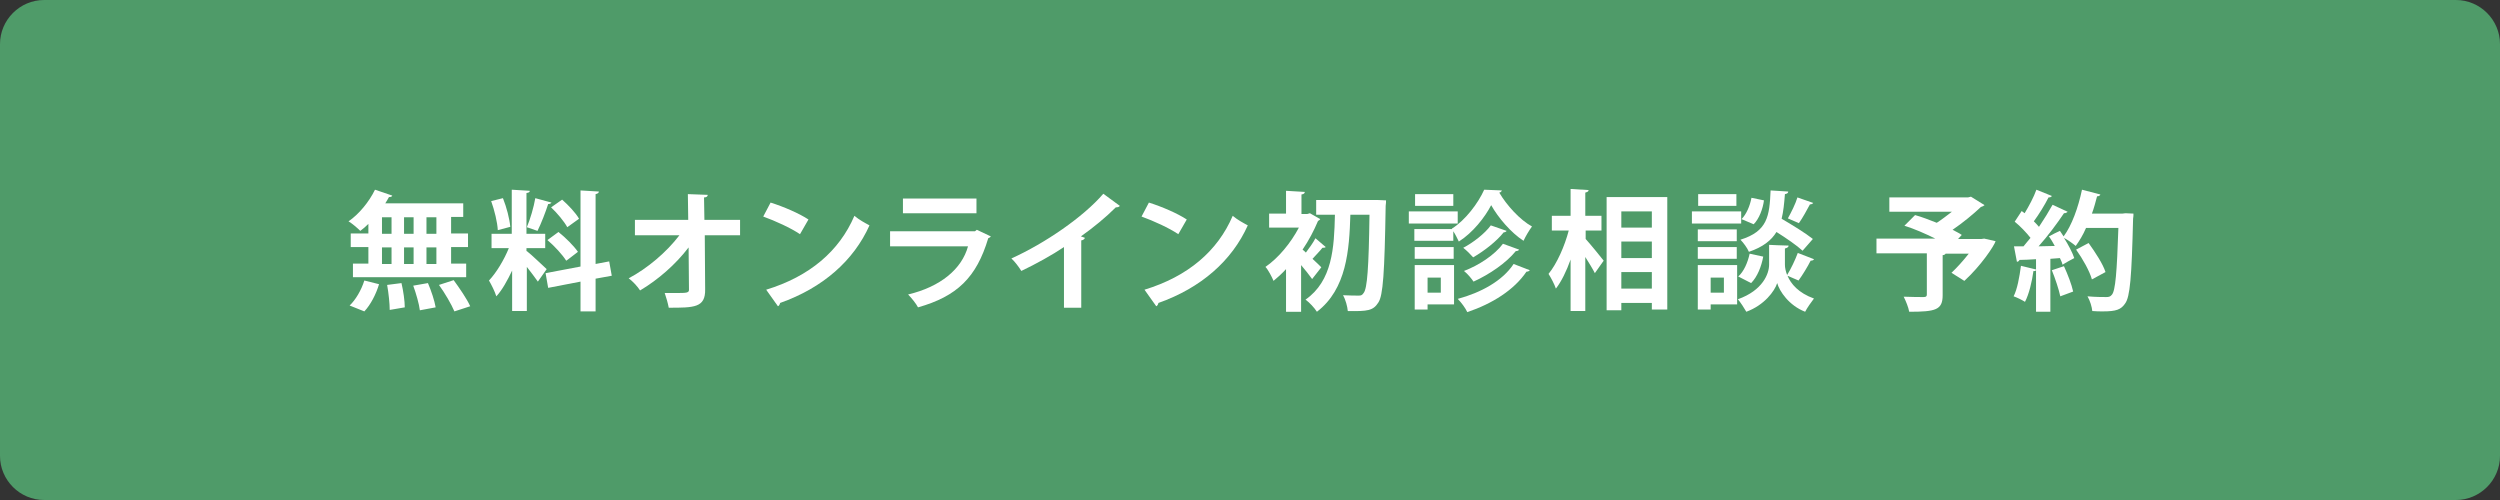 <?xml version="1.0" encoding="utf-8"?>
<!-- Generator: Adobe Illustrator 27.0.1, SVG Export Plug-In . SVG Version: 6.00 Build 0)  -->
<svg version="1.1" id="レイヤー_1" xmlns="http://www.w3.org/2000/svg" xmlns:xlink="http://www.w3.org/1999/xlink" x="0px"
	 y="0px" viewBox="0 0 680 136" style="enable-background:new 0 0 680 136;" xml:space="preserve">
<rect x="0" y="0" width="680" height="136" fill="#333333" stroke="none"/>
<style type="text/css">
	.st0{opacity:0.9;}
	.st1{fill:#52A66F;}
	.st2{fill:#FFFFFF;}
</style>
<g class="st0">
	<path class="st1" d="M680,124c0,6.6-5.4,12-12,12H12c-6.6,0-12-5.4-12-12V12C0,5.4,5.4,0,12,0h656c6.6,0,12,5.4,12,12V124z"/>
</g>
<g>
	<path class="st2" d="M100.2,63.6v-2.7c-0.7,0.7-1.5,1.4-2.2,1.9c-0.8-0.8-2.2-2-3.2-2.6c2.8-1.9,5.6-5.3,7.2-8.6l4.7,1.6
		c-0.1,0.3-0.4,0.4-0.9,0.4c-0.3,0.6-0.7,1.2-1,1.7h21.2v3.7h-3.3v4.5h4.6v3.7h-4.6v4.5h4.1v3.7H96v-3.7h4.2v-4.5h-4.8v-3.7H100.2z
		 M103.1,77.3c-0.8,2.7-2.3,5.6-4,7.4l-4-1.6c1.6-1.5,3.2-4.2,4-6.8L103.1,77.3z M103.9,59.1v4.5h2.6v-4.5H103.9z M103.9,67.3v4.5
		h2.6v-4.5H103.9z M106,84.3c0-1.7-0.3-4.6-0.7-6.8l3.9-0.5c0.5,2.1,0.9,4.9,0.9,6.6L106,84.3z M112.5,59.1h-2.6v4.5h2.6V59.1z
		 M112.5,67.3h-2.6v4.5h2.6V67.3z M114.2,84.4c-0.2-1.7-1-4.5-1.8-6.7l4-0.7c0.9,2.1,1.8,4.8,2.1,6.6L114.2,84.4z M118.7,63.6v-4.5
		H116v4.5H118.7z M118.7,71.8v-4.5H116v4.5H118.7z M123.6,84.7c-0.8-1.9-2.6-5-4.2-7.2l4-1.3c1.6,2.2,3.6,5.1,4.5,7.1L123.6,84.7z"
		/>
	<path class="st2" d="M143.3,68.3c1.2,0.9,4.6,4.2,5.4,4.9l-2.4,3.4c-0.7-1-1.9-2.6-3-4v12h-4v-11c-1.3,2.7-2.7,5.3-4.3,7
		c-0.4-1.3-1.3-3.1-2-4.3c2-2.1,4.1-5.6,5.4-8.8h-4.7v-3.9h5.5v-12l4.9,0.3c0,0.4-0.3,0.5-0.9,0.6v11.1h5.1v3.9h-5.1V68.3z
		 M136.8,53.9c1,2.5,1.8,5.6,2,7.8l-3.4,0.9c-0.1-2.1-0.9-5.4-1.8-7.9L136.8,53.9z M150,55.1c-0.1,0.2-0.4,0.4-0.9,0.4
		c-0.7,2.2-1.9,5.3-2.9,7.3c-0.9-0.3-2-0.7-2.9-1c0.9-2.1,1.9-5.5,2.3-7.9L150,55.1z M166.4,75l-4.4,0.8v8.9h-4.1v-8.1l-8.8,1.7
		l-0.7-4l9.5-1.8V51.8l5,0.3c0,0.3-0.3,0.6-0.9,0.7v19l3.7-0.7L166.4,75z M151.9,63.1c1.9,1.5,4.2,3.8,5.3,5.4
		c-3,2.3-3.1,2.4-3.2,2.4c-1-1.6-3.2-4-5.1-5.6L151.9,63.1z M152.9,54.3c1.7,1.5,3.7,3.6,4.6,5.2l-3.2,2.3c-0.8-1.5-2.7-3.8-4.4-5.4
		L152.9,54.3z"/>
	<path class="st2" d="M201.3,64h-9.6l0.1,14.7c0.1,5-3,5-9.9,5c-0.2-1.1-0.7-2.9-1.1-4c0.9,0,1.9,0,2.8,0c3.3,0,3.9,0,3.8-1.1
		l-0.1-11.3c-3.5,4.6-8.3,8.8-13.2,11.7c-0.7-1.1-2-2.5-3.1-3.3c5.1-2.7,10.3-7.1,13.8-11.7h-12.1v-4.2h14.5l-0.1-7l5.4,0.2
		c0,0.4-0.3,0.7-1,0.7l0.1,6.1h9.7V64z"/>
	<path class="st2" d="M209.6,55.1c3.5,1.1,7.7,2.9,10.3,4.6l-2.3,4c-2.5-1.7-6.7-3.6-10-4.8L209.6,55.1z M208.4,78.8
		c11.8-3.6,19.9-10.5,24-20.1c1.3,1.1,2.8,1.9,4.1,2.6c-4.3,9.6-12.7,17-24.3,21.1c-0.1,0.4-0.3,0.8-0.6,0.9L208.4,78.8z"/>
	<path class="st2" d="M269.5,64.3c-0.1,0.2-0.4,0.4-0.7,0.5c-3.2,10.7-8.5,15.8-19.1,18.8c-0.5-1-1.8-2.6-2.7-3.5
		c8.8-2.1,14.6-6.9,16.3-13.1h-21.2v-4.1h23.1l0.5-0.4L269.5,64.3z M265.6,58h-20v-4h20V58z"/>
	<path class="st2" d="M304.6,56c-0.2,0.3-0.6,0.4-1.1,0.4c-2.7,2.7-6.1,5.5-9.5,7.9c0.4,0.1,0.8,0.3,1.1,0.4c-0.1,0.3-0.4,0.6-1,0.7
		v18.3h-4.7V67.2c-3.1,2.1-7.8,4.7-11.6,6.5c-0.6-1-1.8-2.6-2.7-3.4c9.1-4.1,19.6-11.3,25-17.6L304.6,56z"/>
	<path class="st2" d="M312.5,55.1c3.5,1.1,7.7,2.9,10.3,4.6l-2.3,4c-2.5-1.7-6.7-3.6-10-4.8L312.5,55.1z M311.3,78.8
		c11.8-3.6,19.9-10.5,24-20.1c1.3,1.1,2.8,1.9,4.1,2.6c-4.3,9.6-12.7,17-24.3,21.1c-0.1,0.4-0.3,0.8-0.6,0.9L311.3,78.8z"/>
	<path class="st2" d="M360.6,67.2c-0.2,0.2-0.6,0.2-0.9,0.2c-0.6,0.8-1.8,2-2.7,3c1.1,1,2,1.9,2.4,2.3l-2.5,3.2
		c-0.7-1-1.9-2.5-3-3.8v12.7h-4.1V73.2c-1.1,1.2-2.3,2.3-3.4,3.2c-0.4-1-1.5-3.1-2.2-3.8c3.5-2.4,6.9-6.5,9.1-10.7h-8.1v-3.8h4.6
		v-6.2l5.1,0.3c0,0.4-0.3,0.6-0.9,0.7v5.3h1.6l0.7-0.2l2.8,1.6c-0.1,0.2-0.4,0.4-0.6,0.5c-1.1,2.6-2.5,5.3-4.2,7.8
		c0.3,0.2,0.6,0.5,0.9,0.8c0.9-1.2,2-2.7,2.6-3.9L360.6,67.2z M374.7,54.4l2.3,0.1c0,0.3,0,0.9-0.1,1.5c-0.3,18.2-0.7,24.4-2,26.3
		c-1.4,2.2-2.9,2.4-8.3,2.3c-0.1-1.2-0.6-3.1-1.3-4.3c1.9,0.1,3.5,0.1,4.3,0.1c0.6,0,0.9-0.1,1.3-0.7c1-1.2,1.4-6.9,1.6-21.3h-5.2
		c-0.3,9.6-1,20.2-9.1,26.4c-0.7-1.1-2-2.5-3.1-3.3c7.3-5.1,7.8-14.1,8-23.1h-5.1v-4h15.6L374.7,54.4z"/>
	<path class="st2" d="M396.5,57.5v3.3h-13.3v-3.3H396.5z M395.5,72.1v10.7h-7.2v1.4h-3.5V72.1H395.5z M395,62.4l-0.1-0.2
		c3.7-2.3,7.2-7,8.8-10.6l4.8,0.2c-0.1,0.3-0.3,0.5-0.7,0.6c2,3.4,5.6,7.4,8.9,9.2c-0.8,1.1-1.7,2.6-2.3,3.9
		c-3.4-2.2-6.9-6.3-8.8-9.7c-1.7,3.3-5,7.5-8.8,9.9c-0.4-0.8-0.9-1.9-1.5-2.8v2.6h-10.6v-3.2H395z M384.8,70.4v-3.2h10.6v3.2H384.8z
		 M395.3,52.8V56h-10.4v-3.2H395.3z M391.9,75.5h-3.6v4.1h3.6V75.5z M416.1,73.5c-0.1,0.2-0.5,0.4-0.9,0.4c-3.4,5-9.3,8.7-16.1,11
		c-0.5-1.1-1.6-2.6-2.6-3.6c6.3-1.7,12.2-4.9,15.2-9.5L416.1,73.5z M409.8,62.8c-0.1,0.2-0.4,0.4-0.8,0.4c-1.9,2.4-5.2,5-8.3,6.8
		c-0.7-0.8-1.8-1.9-2.7-2.6c2.7-1.4,5.9-3.9,7.5-6.1L409.8,62.8z M413.2,67.9c-0.1,0.2-0.4,0.4-0.9,0.4c-2.6,3.2-7.1,6.3-11.5,8.3
		c-0.6-0.9-1.6-2.1-2.6-2.9c4-1.5,8.4-4.4,10.6-7.4L413.2,67.9z"/>
	<path class="st2" d="M431.3,62.9V65c1.2,1.3,4.2,5,4.9,5.9l-2.4,3.4c-0.6-1.2-1.6-2.8-2.6-4.4v14.7h-4v-14c-1.1,3.1-2.5,6-4,7.9
		c-0.4-1.2-1.3-2.9-2-4c2.3-2.8,4.4-7.6,5.5-11.8h-4.6v-4h5.1v-7.3l4.9,0.3c0,0.4-0.3,0.5-0.9,0.7v6.3h4.4v4H431.3z M436.9,53.6
		h16.6v30.6h-4.2v-1.8H441v2h-4V53.6z M449.3,57.5H441v4.4h8.3V57.5z M449.3,65.7H441v4.5h8.3V65.7z M441,78.5h8.3V74H441V78.5z"/>
	<path class="st2" d="M473.6,57.5v3.3h-13.4v-3.3H473.6z M472.5,72.1v10.7h-7.2v1.4h-3.5V72.1H472.5z M472.4,62.4v3.2h-10.6v-3.2
		H472.4z M461.8,70.4v-3.2h10.6v3.2H461.8z M472.3,52.8V56h-10.4v-3.2H472.3z M468.9,75.5h-3.6v4.1h3.6V75.5z M493.4,70.5
		c-0.1,0.3-0.5,0.4-0.9,0.4c-0.8,1.6-2.2,3.9-3.3,5.4l-3-1.3c0.9,2.2,3,4.7,7.2,6.2c-0.7,0.9-1.9,2.6-2.4,3.6
		c-4.4-1.7-7-5.6-7.6-7.8c-0.7,2.2-3.5,6-8.4,7.8c-0.5-0.9-1.6-2.6-2.3-3.4c6.8-2.4,8.5-7,8.5-9.4v-5.4l2.2,0.1l3.1,0.1
		c0,0.4-0.3,0.6-1,0.8v4.4c0,0.8,0.2,1.8,0.6,2.8c1-1.6,2.2-4.1,2.9-6L493.4,70.5z M479.6,69.8c-0.5,2.7-1.6,5.5-3.3,7.2l-3.5-1.8
		c1.5-1.3,2.6-3.8,3.1-6.2L479.6,69.8z M486.4,52.1c0,0.4-0.3,0.6-0.9,0.7c-0.2,2.5-0.4,4.7-0.9,6.7c2.9,1.7,6.5,3.9,8.5,5.5
		l-2.8,3.2c-1.5-1.4-4.4-3.4-7.1-5.1c-1.4,2.3-3.7,4.1-7.5,5.4c-0.4-1-1.5-2.5-2.3-3.3c7.4-2.3,7.9-6.4,8.2-13.4L486.4,52.1z
		 M473.7,59.6c1.3-1.3,2.3-3.6,2.7-5.8l3.4,0.7c-0.3,2.3-1.3,5-2.8,6.5L473.7,59.6z M493.2,55.2c-0.1,0.2-0.5,0.4-0.9,0.4
		c-0.8,1.5-2,3.7-3,5.1l-3-1.3c0.9-1.6,2.1-4,2.6-5.7L493.2,55.2z"/>
	<path class="st2" d="M539.7,64.9l3.1,0.7c-0.4,1.3-4,6.7-8.5,10.8l-3.5-2.2c1.5-1.4,3.2-3.3,4.7-5.2h-6.3c-0.1,0.2-0.4,0.4-0.8,0.4
		v10.9c0,4-1.9,4.5-9.1,4.5c-0.2-1.2-0.9-2.9-1.5-4.1c2.1,0.1,4.7,0.1,5.4,0.1c0.7,0,0.9-0.2,0.9-0.7V68.9h-13.7v-4h16
		c-2.6-1.3-5.8-2.7-8.4-3.5l2.9-2.9c1.8,0.5,3.9,1.3,5.9,2.1c1.4-0.9,2.8-2,4.1-3h-17v-3.9h21.4l0.8-0.2l3.7,2.3
		c-0.2,0.2-0.6,0.4-1,0.5c-2,1.9-4.9,4.3-7.7,6.2c0.9,0.5,1.8,0.9,2.5,1.4l-1,1.1h6.4L539.7,64.9z"/>
	<path class="st2" d="M578.1,58l2.2,0.1c0,0.4,0,0.9-0.1,1.4c-0.4,15.8-0.8,21.3-2.2,23.1c-1.1,1.6-2.4,2.1-6,2.1
		c-0.9,0-1.9,0-2.9-0.1c-0.1-1.1-0.6-2.8-1.3-4c2.2,0.2,4.2,0.2,5.1,0.2c0.7,0,1.1-0.1,1.5-0.6c1-1,1.4-6.2,1.8-18.2h-8.8
		c-0.8,1.9-1.8,3.5-2.8,4.9c-0.7-0.6-2.1-1.6-3.2-2.2c1.2,1.9,2.3,4,2.8,5.5c-1.2,0.6-2.2,1.2-3.2,1.8c-0.1-0.5-0.4-1.2-0.7-1.8
		l-2.6,0.2v14.4h-3.9V73.5c-0.1,0.2-0.4,0.3-0.7,0.2c-0.4,2.9-1.2,6.3-2.3,8.4c-0.8-0.5-2.2-1.2-3.1-1.5c1-1.9,1.6-5.3,2-8.3l4.1,1
		v-2.8c-1.7,0.1-3.2,0.2-4.5,0.2c-0.1,0.3-0.4,0.5-0.7,0.5l-0.8-4.2h2.6c0.6-0.7,1.2-1.5,1.9-2.3c-1.1-1.4-2.8-3.2-4.3-4.4l1.9-2.9
		l0.8,0.6c1.2-2,2.5-4.4,3.2-6.4l4.2,1.7c-0.1,0.3-0.5,0.4-0.9,0.4c-1,2-2.6,4.6-4,6.5c0.5,0.5,1,1,1.4,1.5c1.4-2.1,2.7-4.2,3.7-6
		l4.1,1.9c-0.2,0.2-0.5,0.4-1,0.4c-1.8,2.7-4.4,6.2-6.9,9l4.4-0.1c-0.5-0.9-1-1.8-1.6-2.6c1.1-0.6,2.1-1.1,3-1.5
		c0.3,0.5,0.7,1,1,1.5c2.2-2.9,4-7.9,5-12.7l5,1.3c-0.1,0.3-0.4,0.5-0.9,0.5c-0.4,1.5-0.8,3.1-1.4,4.7h8.3L578.1,58z M560.4,80.6
		c-0.4-1.9-1.4-4.9-2.3-7.1l3.3-1.1c1,2.2,2.1,5,2.5,6.9L560.4,80.6z M568.1,66.1c1.8,2.5,3.9,5.7,4.6,7.9L569,76
		c-0.6-2.2-2.5-5.6-4.3-8.1L568.1,66.1z"/>
</g>
</svg>
